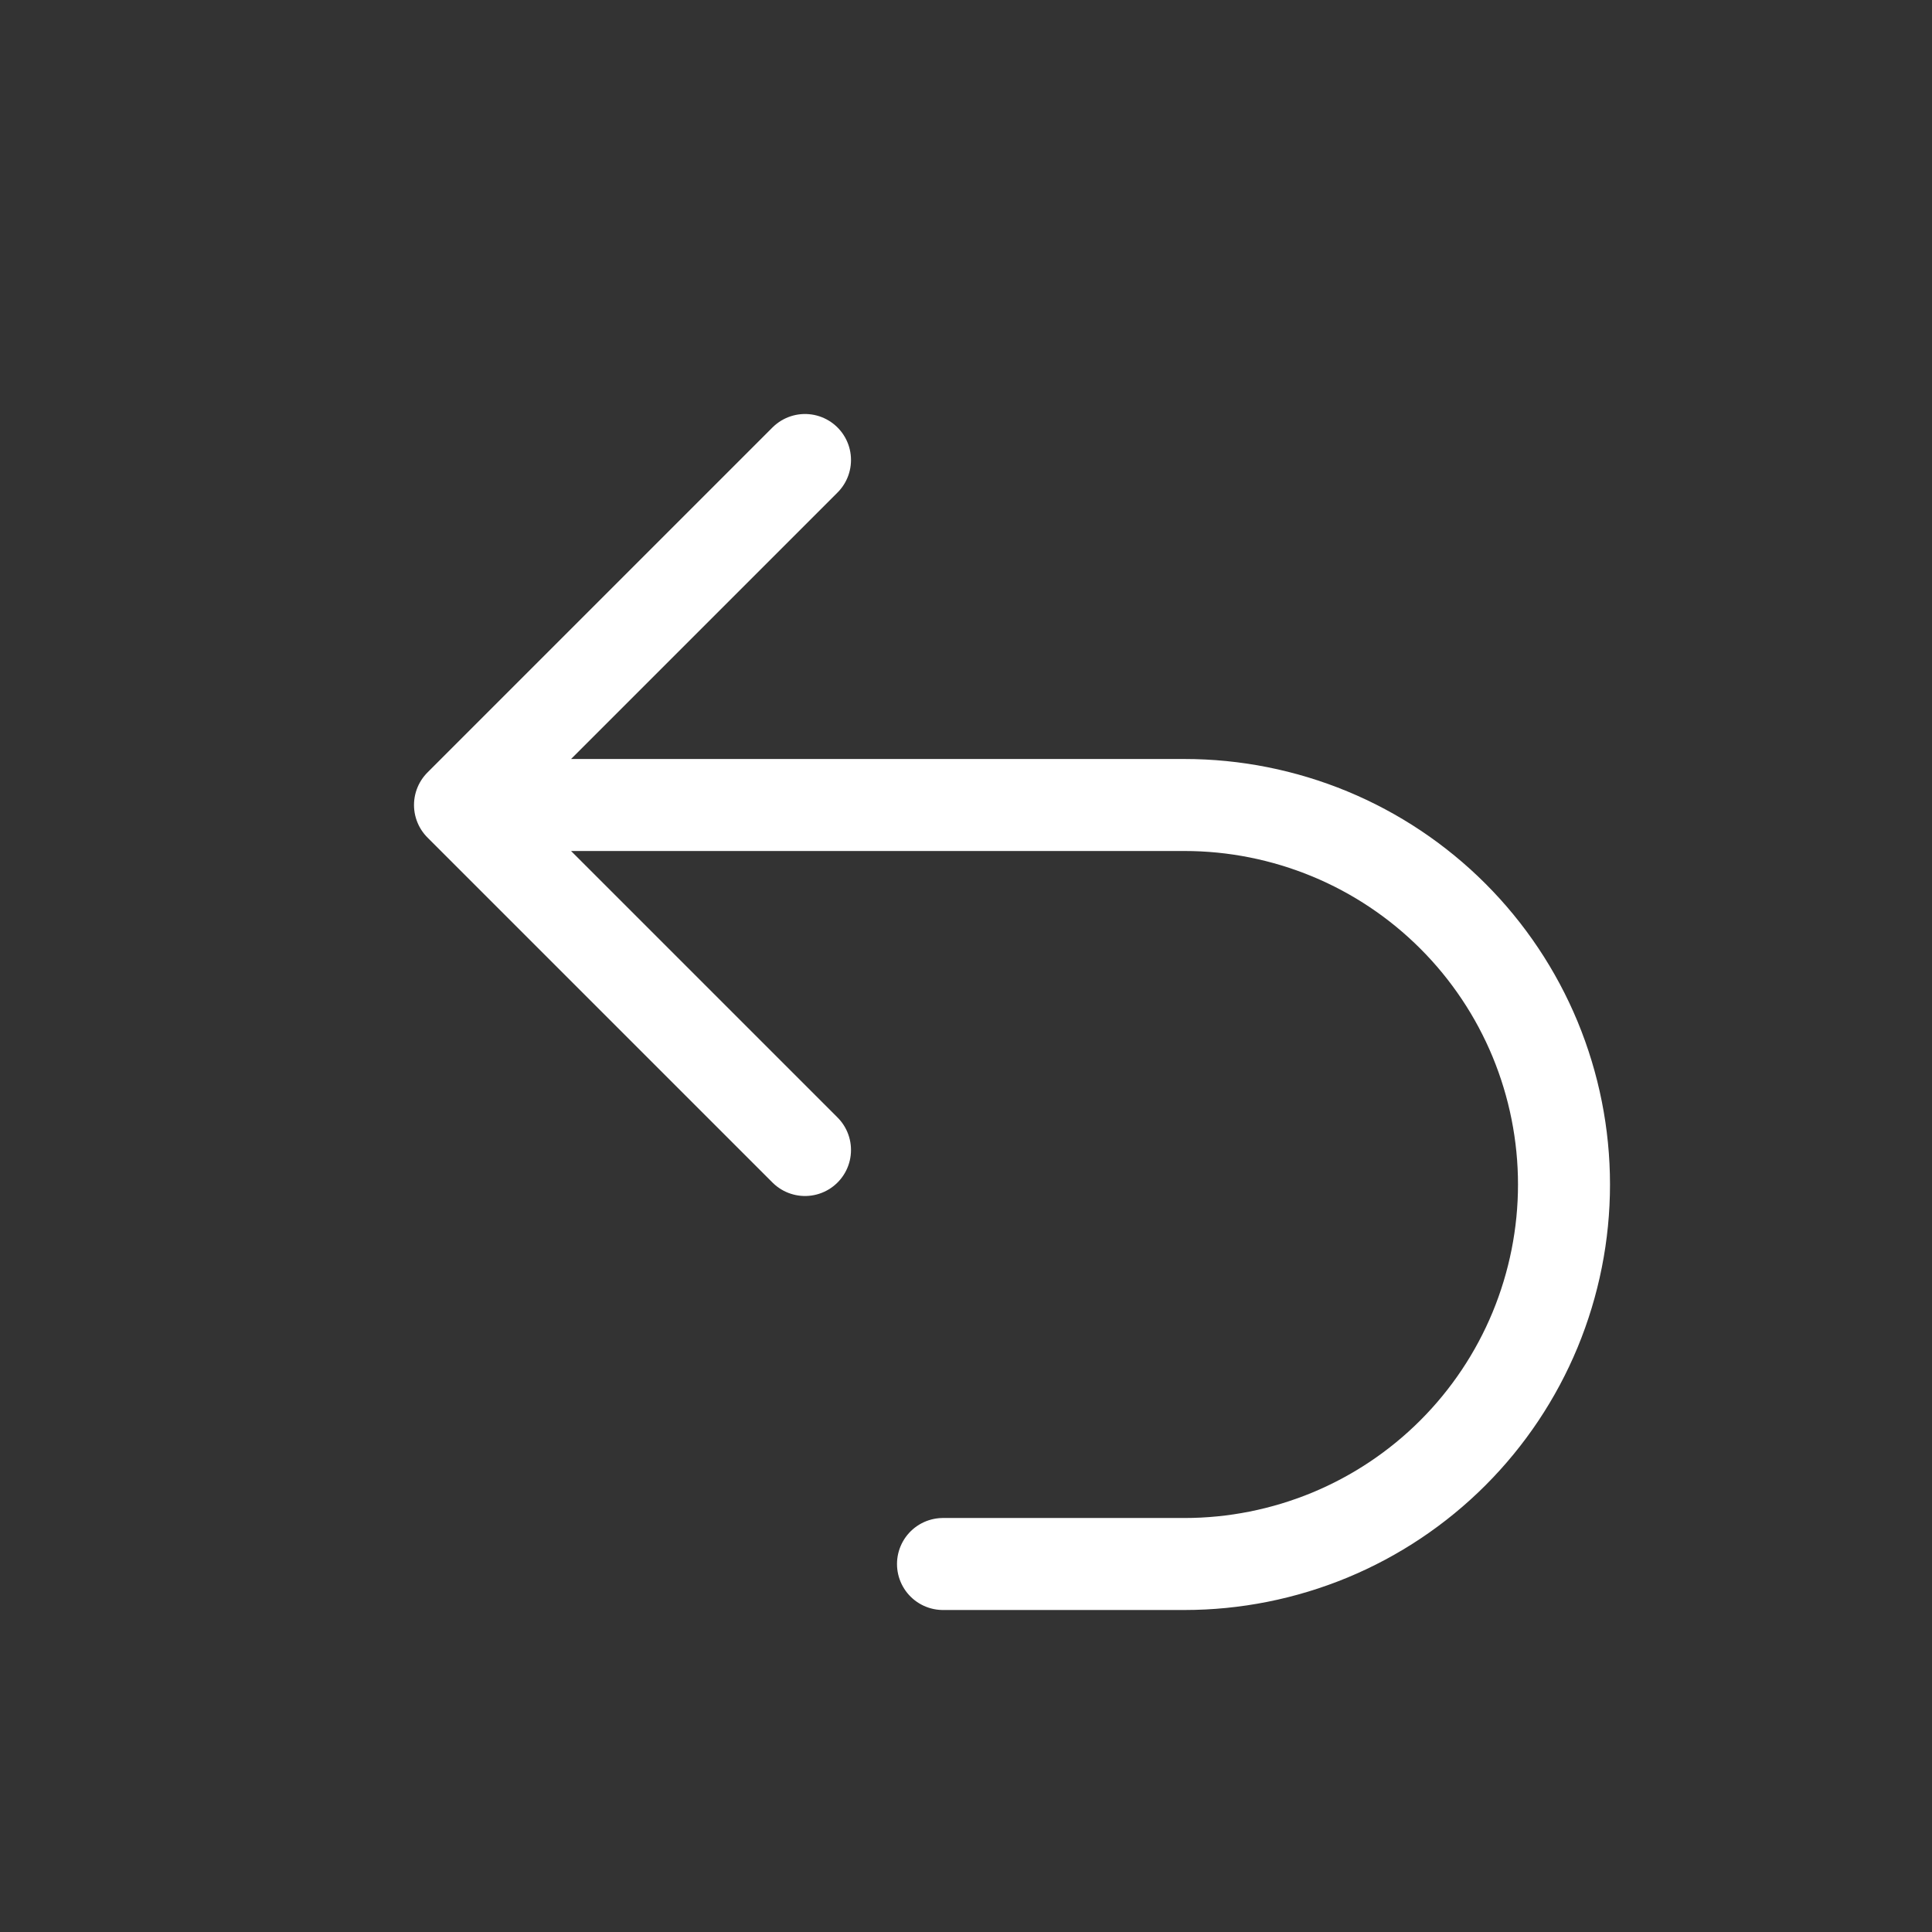 <svg width="21" height="21" viewBox="0 0 21 21" fill="none" xmlns="http://www.w3.org/2000/svg">
<rect x="0" y="0" width="21" height="21" fill="#333333" stroke="none"/>
<path d="M8.75 12.5L5 8.75M5 8.75L8.75 5M5 8.75L12.875 8.75C13.417 8.75 13.953 8.857 14.454 9.064C14.954 9.271 15.409 9.575 15.792 9.958C16.175 10.341 16.479 10.796 16.686 11.296C16.893 11.797 17 12.333 17 12.875C17 13.417 16.893 13.953 16.686 14.454C16.479 14.954 16.175 15.409 15.792 15.792C15.409 16.175 14.954 16.479 14.454 16.686C13.953 16.893 13.417 17 12.875 17H10.25" stroke="white" stroke-linecap="round" stroke-linejoin="round"/>
</svg>

